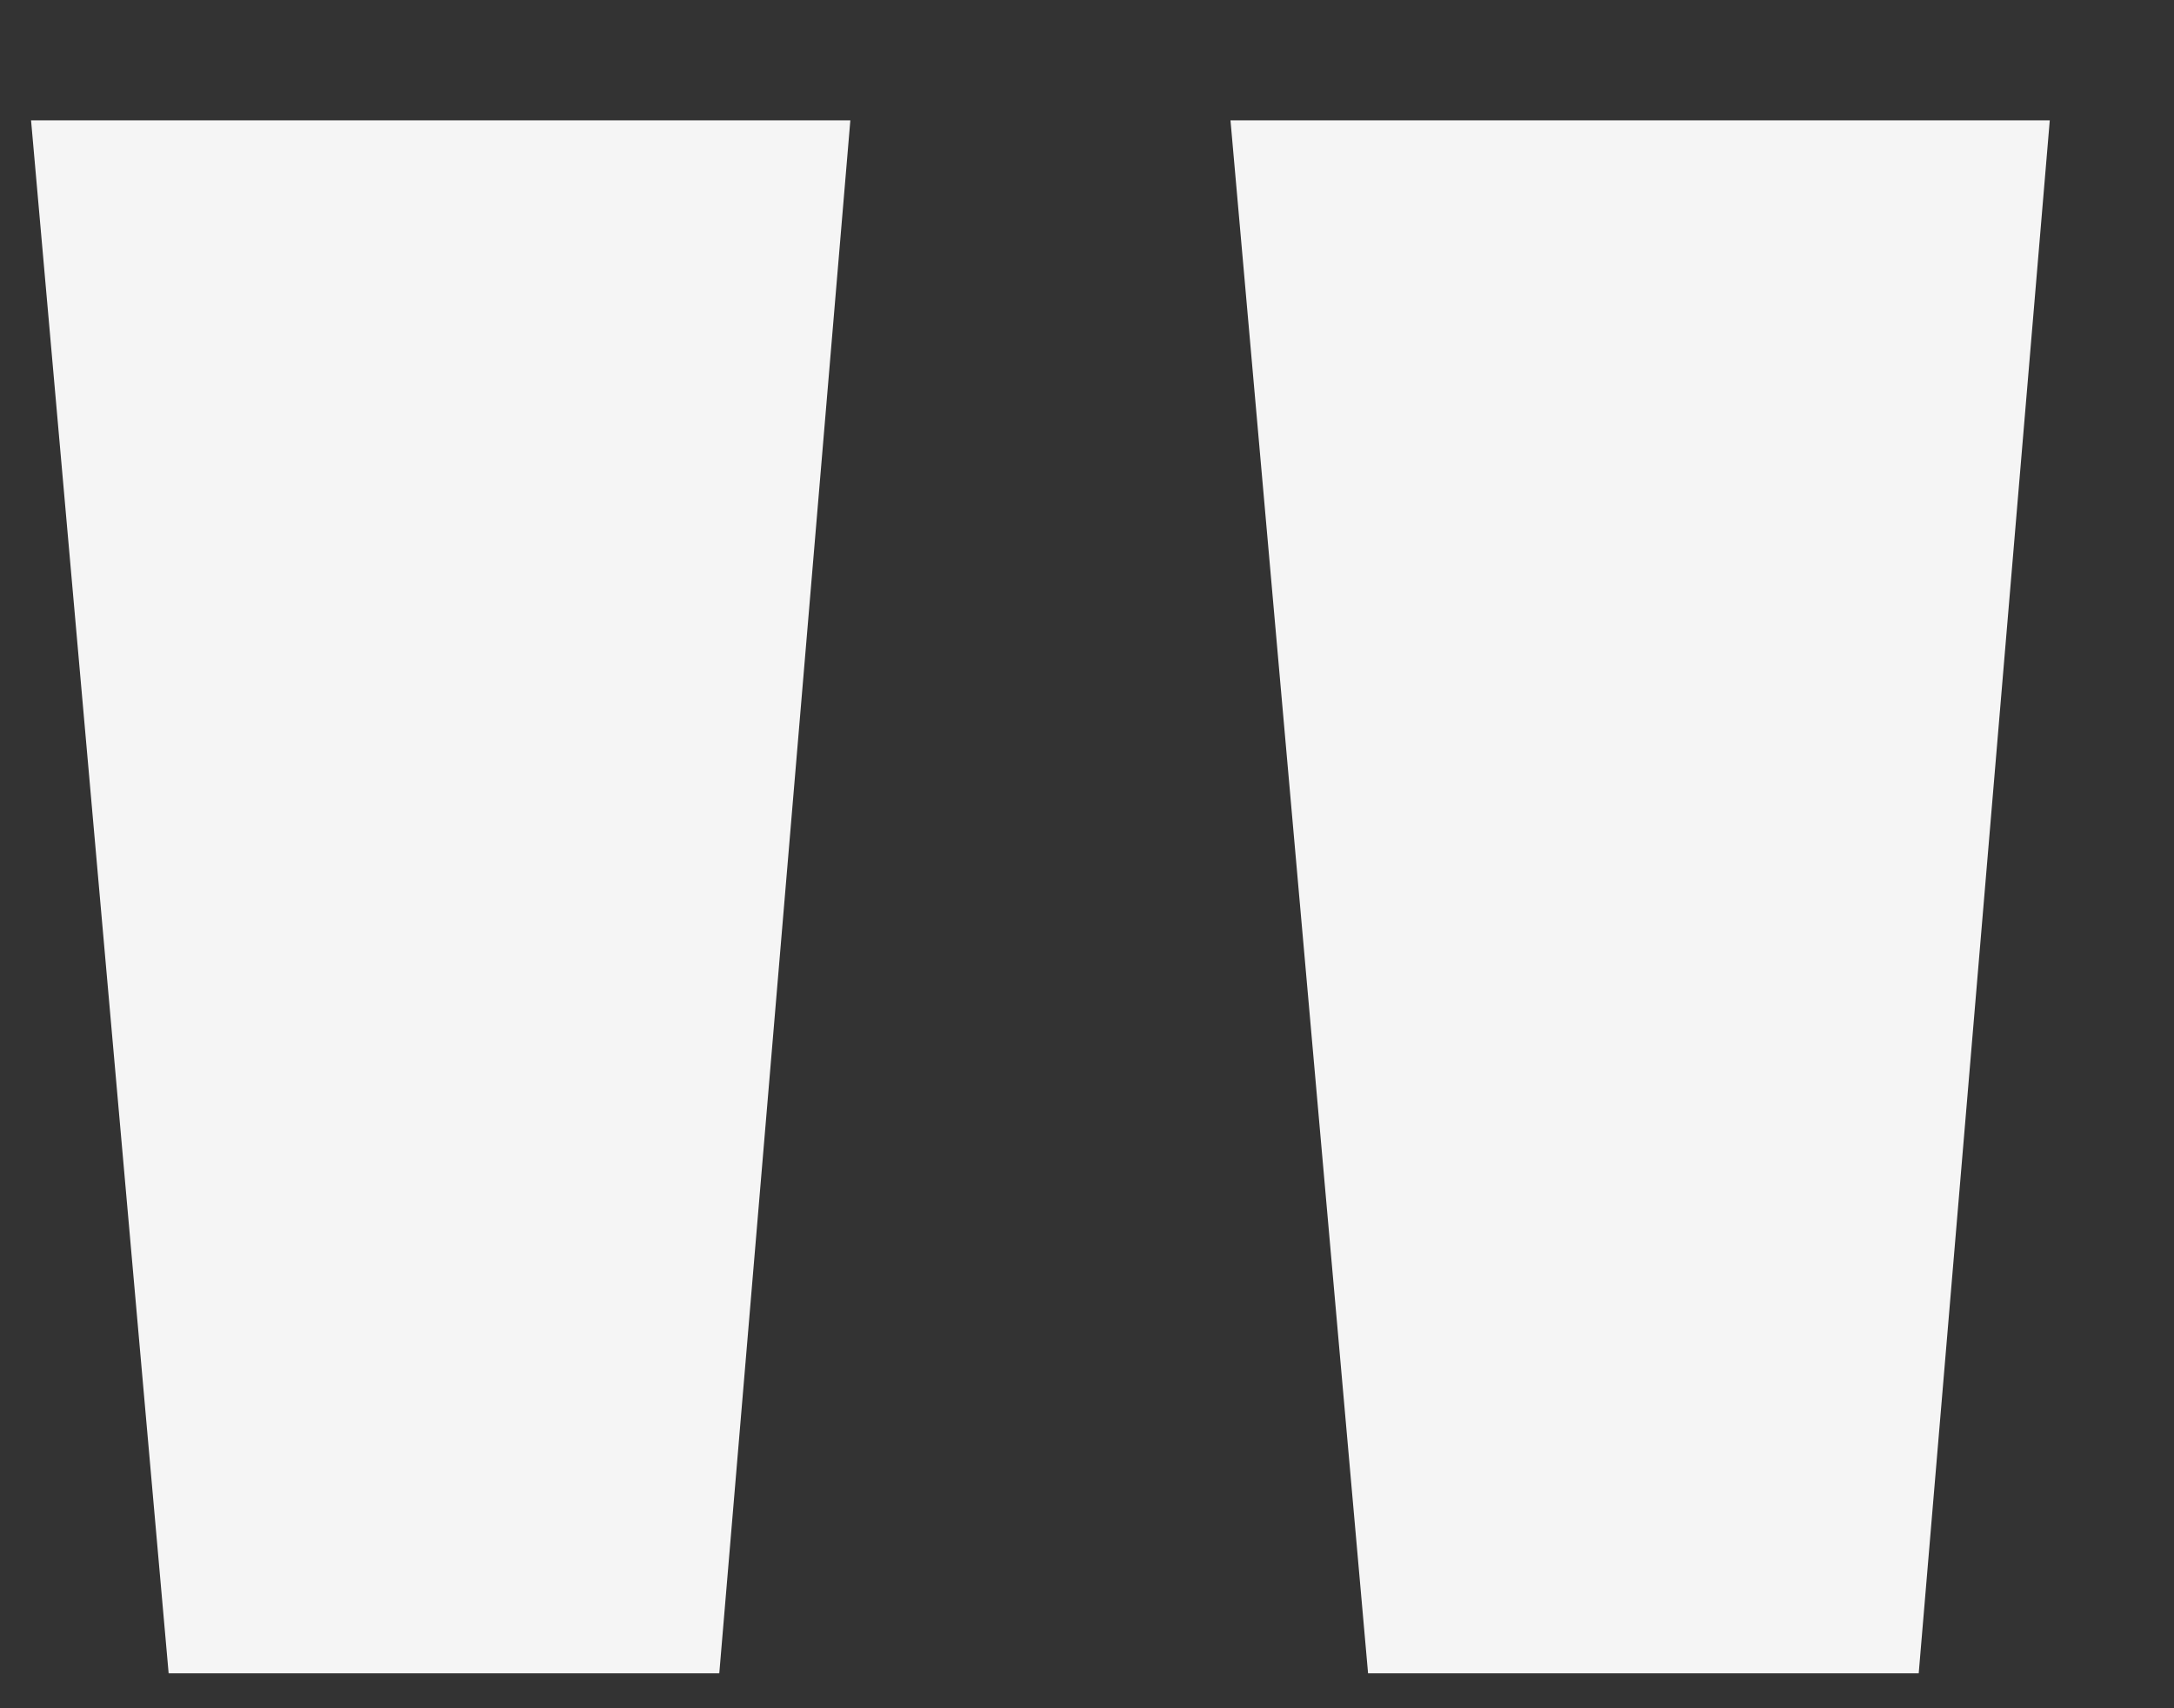 <svg width="14" height="11" viewBox="0 0 14 11" fill="none" xmlns="http://www.w3.org/2000/svg">
<rect x="0" y="0" width="14" height="11" fill="#333333" stroke="none"/>
<path d="M1.086 10.775L0.2 0.775H5.476L4.632 10.775H1.086ZM8.81 10.775L7.924 0.775H13.2L12.356 10.775H8.81Z" fill="#F5F5F5"/>
</svg>
